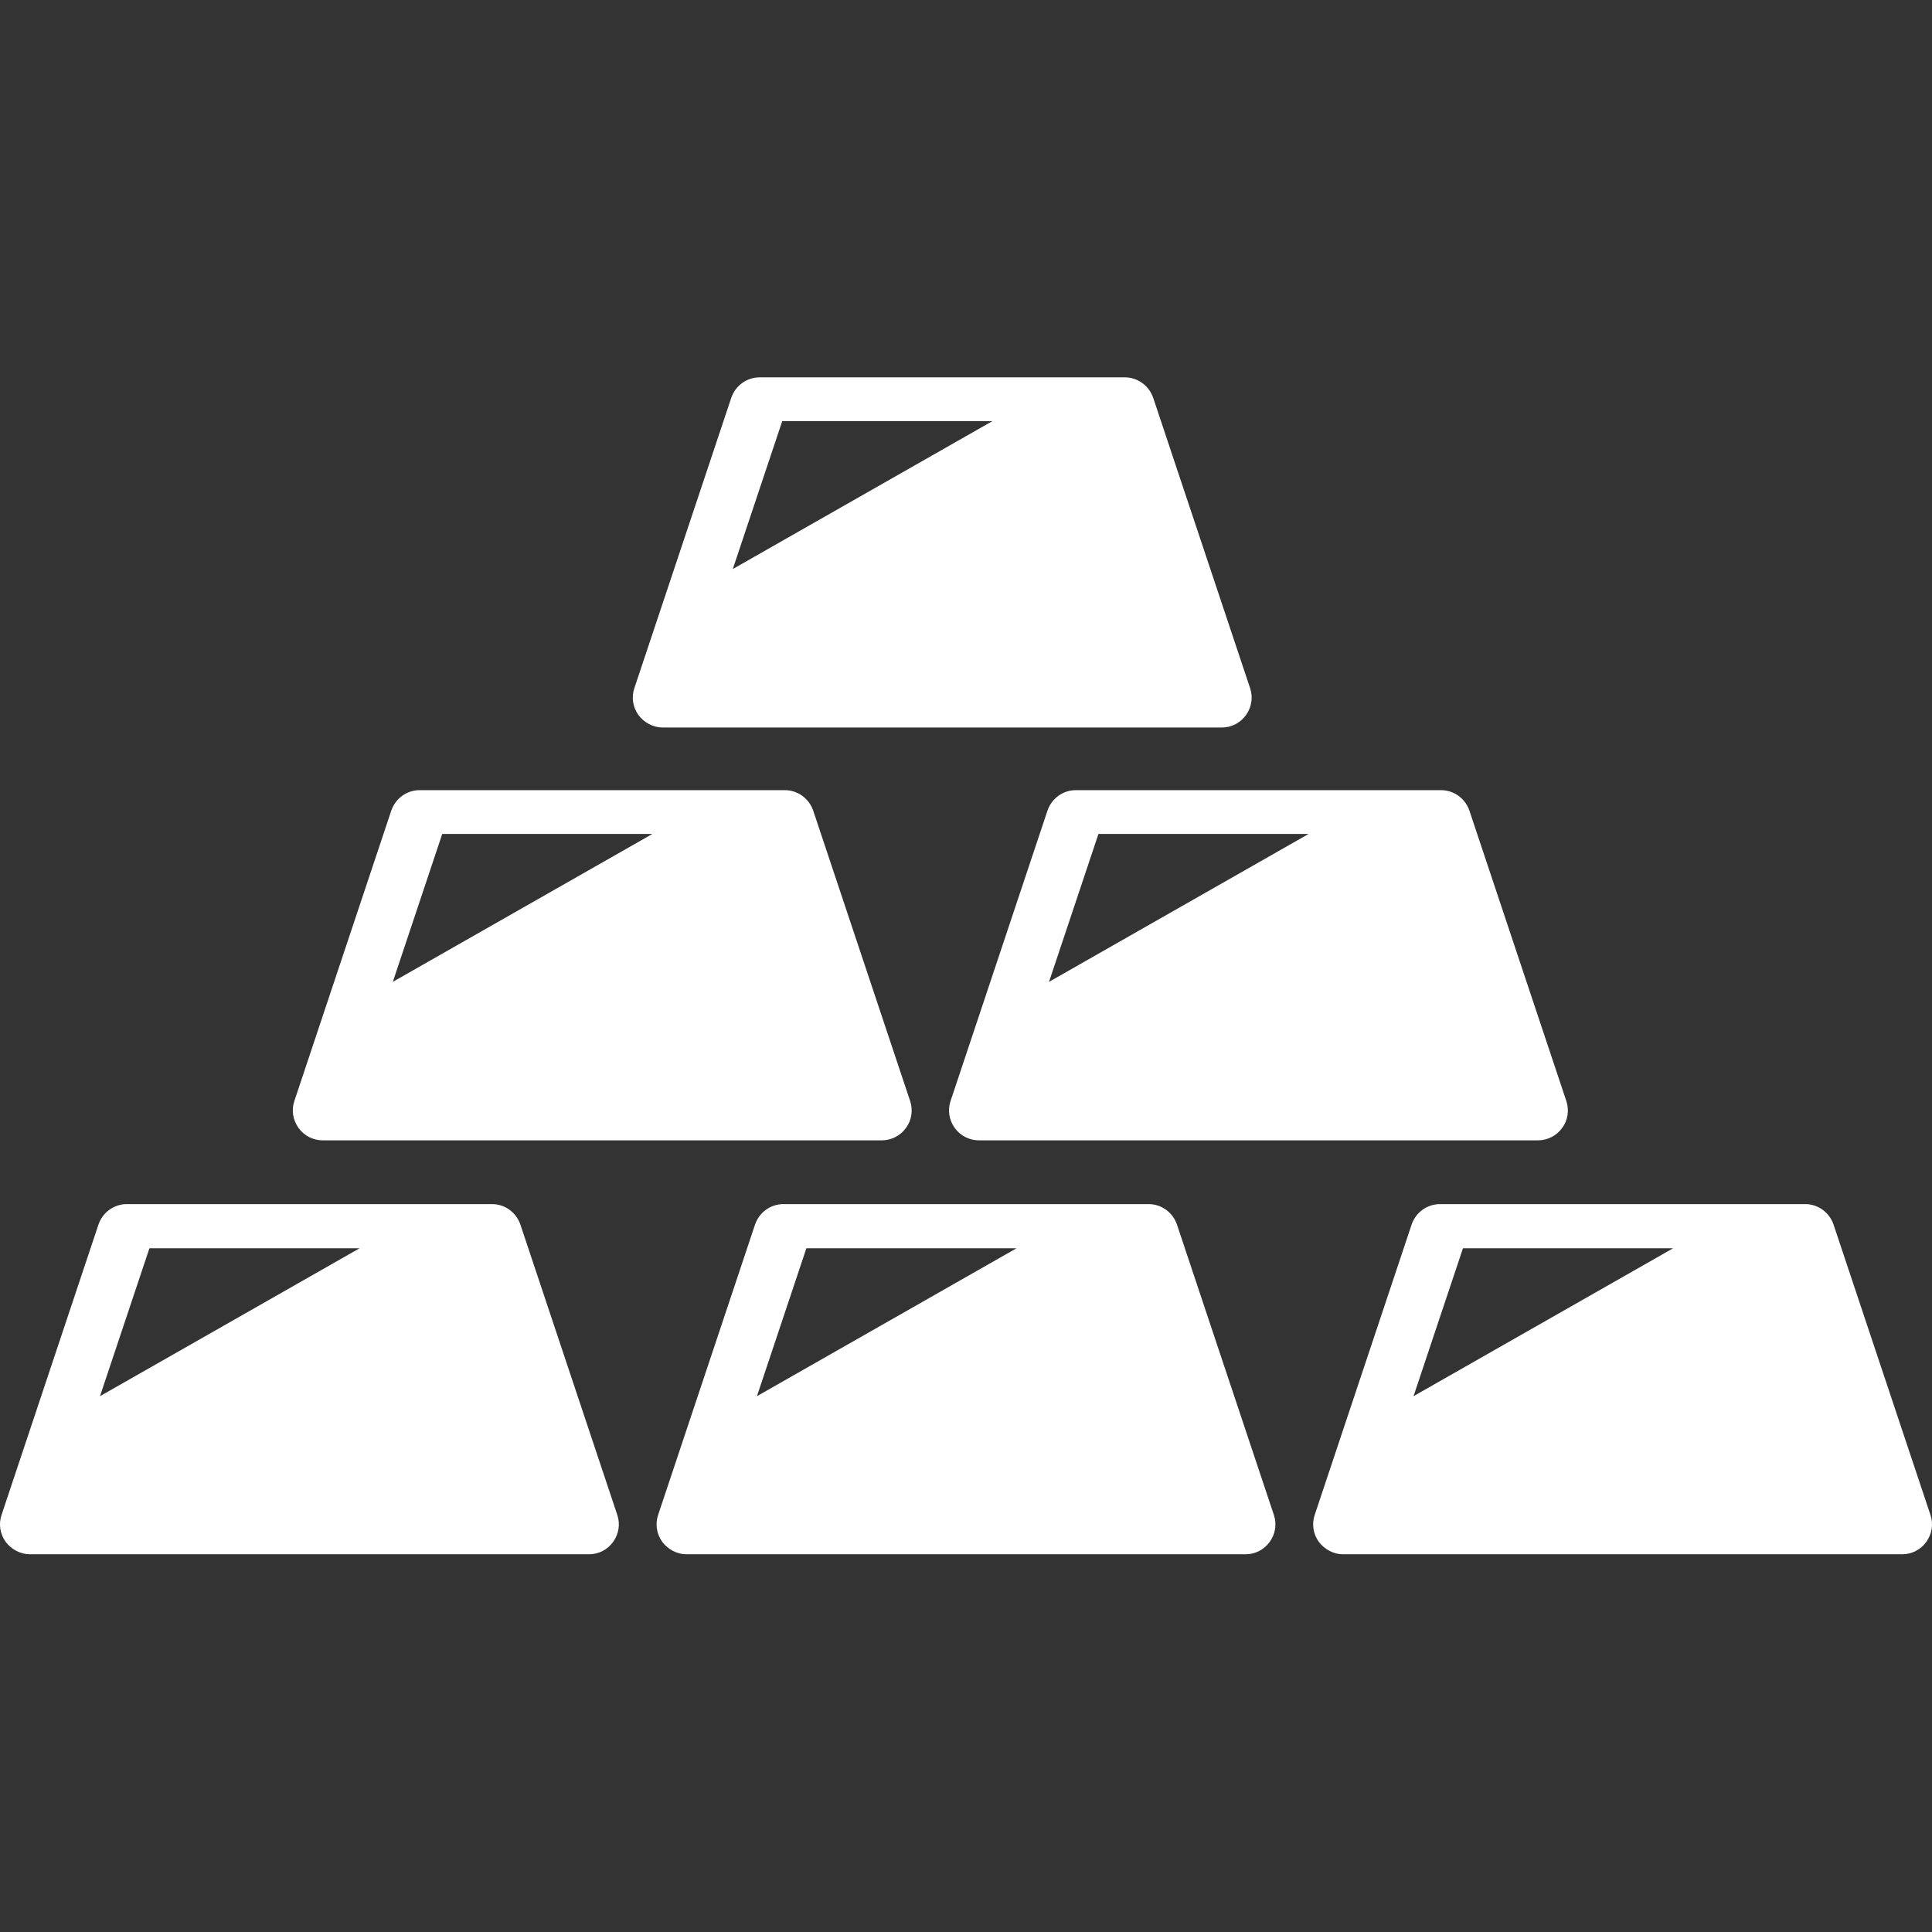 <?xml version="1.0" encoding="UTF-8"?>
<svg id="_2" data-name="2" xmlns="http://www.w3.org/2000/svg" version="1.1" viewBox="0 0 512 512">
  <rect x="0" y="0" width="512" height="512" fill="#333333" stroke="none"/>
  <defs>
    <style>
      .cls-1 {
        fill: #fff;
        stroke-width: 0px;
      }
    </style>
  </defs>
  <path class="cls-1" d="M175.6,192.8h148.2c2.5,0,4.9-1.2,6.4-3.3,1.5-2.1,1.9-4.7,1.1-7.1l-25.7-77c-1.1-3.2-4.1-5.4-7.5-5.4h-96.8c-3.4,0-6.4,2.2-7.5,5.4l-25.7,77c-.8,2.4-.4,5,1.1,7.1,1.5,2,3.9,3.3,6.4,3.3ZM207.3,111.6h55.7l-68.8,39.2,13.1-39.2Z"/>
  <path class="cls-1" d="M137.9,324.5c-1.1-3.2-4.1-5.4-7.5-5.4H33.6c-3.4,0-6.4,2.2-7.5,5.4L.4,401.5c-.8,2.4-.4,5,1.1,7.1,1.5,2,3.9,3.3,6.4,3.3h148.2c2.5,0,4.9-1.2,6.4-3.3,1.5-2.1,1.9-4.7,1.1-7.1l-25.7-77ZM26.5,370l13.1-39.2h55.7l-68.8,39.2Z"/>
  <path class="cls-1" d="M311.9,324.5c-1.1-3.2-4.1-5.4-7.5-5.4h-96.8c-3.4,0-6.4,2.2-7.5,5.4l-25.7,77c-.8,2.4-.4,5,1.1,7.1,1.5,2,3.9,3.3,6.4,3.3h148.2c2.5,0,4.9-1.2,6.4-3.3,1.5-2.1,1.9-4.7,1.1-7.1l-25.7-77ZM200.6,370l13.1-39.2h55.7l-68.8,39.2Z"/>
  <path class="cls-1" d="M511.6,401.5l-25.7-77c-1.1-3.2-4.1-5.4-7.5-5.4h-96.8c-3.4,0-6.4,2.2-7.5,5.4l-25.7,77c-.8,2.4-.4,5,1.1,7.1,1.5,2,3.9,3.3,6.4,3.3h148.2c2.5,0,4.9-1.2,6.4-3.3,1.5-2.1,1.9-4.7,1.1-7.1ZM374.6,370l13.1-39.2h55.7l-68.8,39.2Z"/>
  <path class="cls-1" d="M85.5,302.2h148.2c2.5,0,4.9-1.2,6.4-3.3,1.5-2,1.9-4.7,1.1-7.1l-25.7-77c-1.1-3.2-4.1-5.4-7.5-5.4h-96.8c-3.4,0-6.4,2.2-7.5,5.4l-25.7,77c-.8,2.4-.4,5,1.1,7.1,1.5,2.1,3.9,3.3,6.4,3.3ZM117.2,221h55.7l-68.8,39.2,13.1-39.2Z"/>
  <path class="cls-1" d="M277.6,214.8l-25.7,77c-.8,2.4-.4,5,1.1,7.1,1.5,2.1,3.9,3.3,6.4,3.3h148.2c2.5,0,4.9-1.2,6.4-3.3,1.5-2,1.9-4.7,1.1-7.1l-25.7-77c-1.1-3.2-4.1-5.4-7.5-5.4h-96.8c-3.4,0-6.4,2.2-7.5,5.4ZM346.8,221l-68.8,39.2,13.1-39.2h55.7Z"/>
</svg>